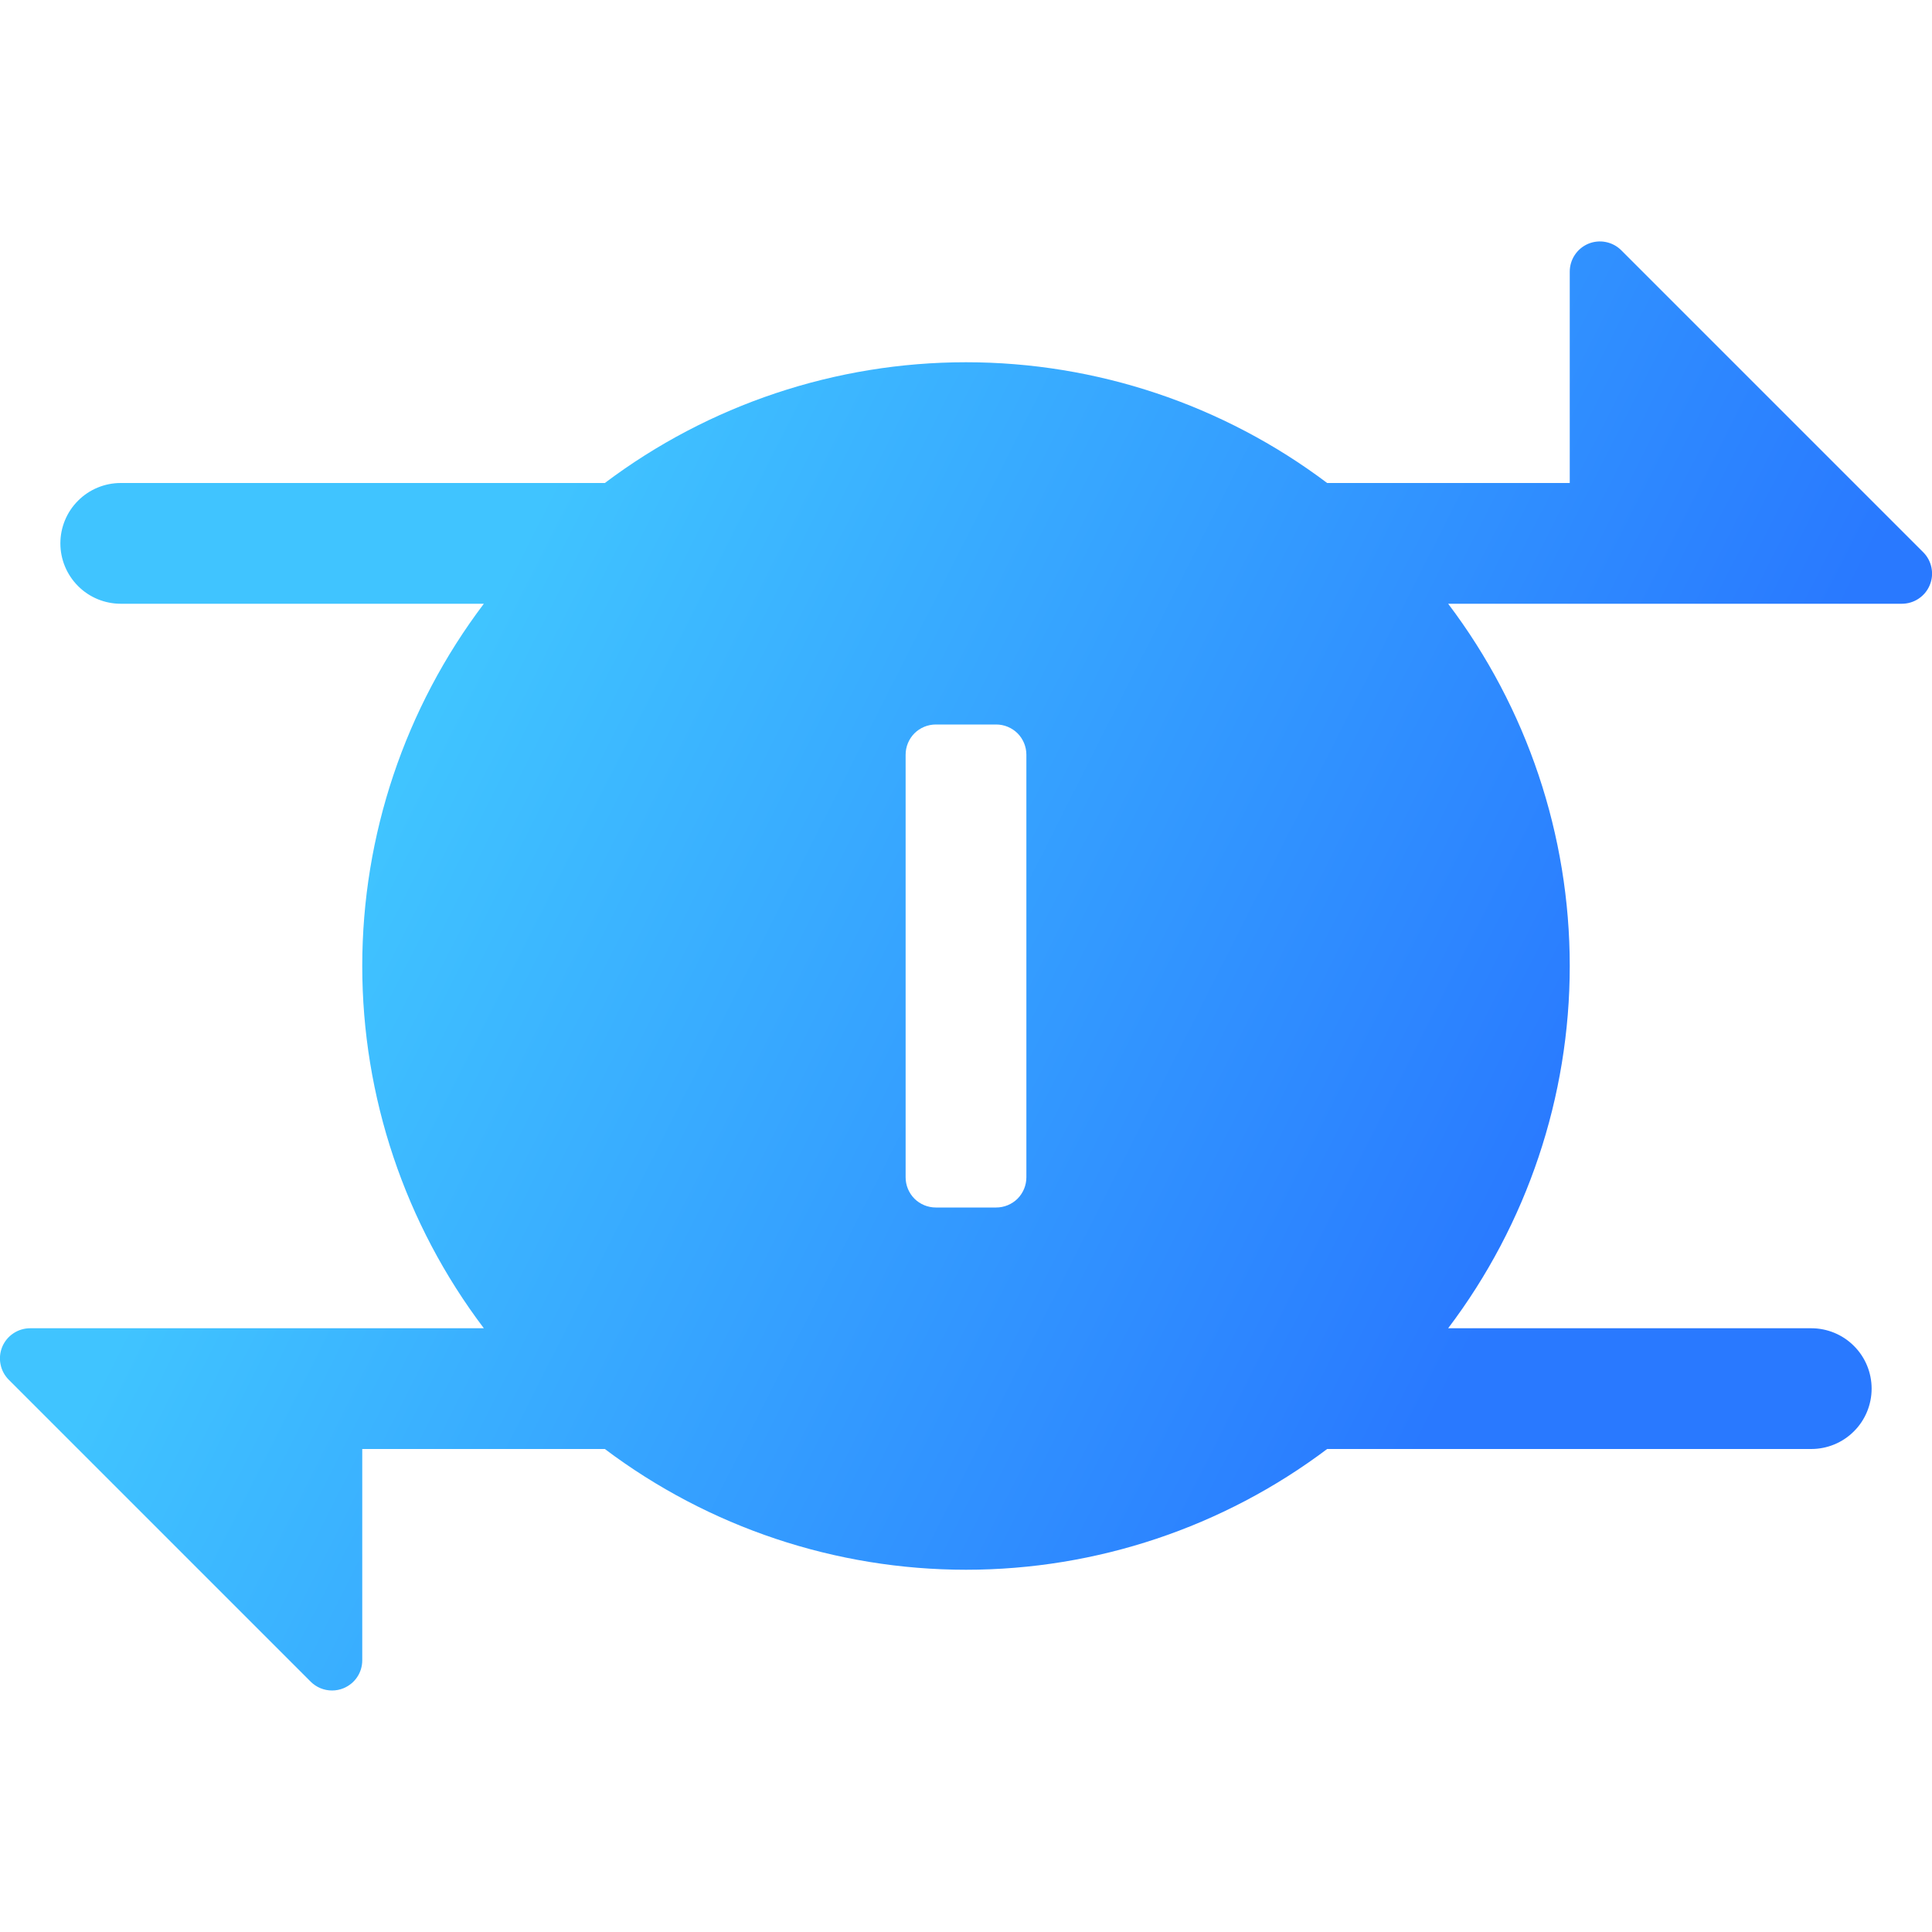 <svg width="32" height="32" viewBox="0 0 32 32" fill="none" xmlns="http://www.w3.org/2000/svg">
<g clip-path="url(#clip0_393_44929)">
<path d="M31.854 9.146L26.854 4.146C26.784 4.076 26.695 4.028 26.598 4.009C26.501 3.989 26.4 3.999 26.308 4.037C26.217 4.075 26.139 4.139 26.084 4.222C26.029 4.304 26 4.401 26 4.5V8H21.982C20.258 6.702 18.158 6 16 6C13.842 6 11.742 6.702 10.018 8H2C1.735 8 1.48 8.105 1.293 8.293C1.105 8.48 1 8.735 1 9C1 9.265 1.105 9.519 1.293 9.707C1.48 9.895 1.735 10 2 10H8.014C6.707 11.727 6 13.834 6 16C6 18.166 6.707 20.273 8.014 22H0.5C0.401 22 0.304 22.029 0.222 22.084C0.139 22.139 0.075 22.217 0.037 22.308C-0.001 22.4 -0.011 22.501 0.009 22.598C0.028 22.695 0.076 22.784 0.146 22.854L5.146 27.854C5.192 27.9 5.248 27.937 5.308 27.962C5.369 27.987 5.434 28 5.5 28C5.565 28 5.63 27.987 5.691 27.962C5.782 27.924 5.861 27.86 5.916 27.778C5.971 27.696 6 27.599 6 27.5V24H10.018C11.742 25.298 13.842 26 16 26C18.158 26 20.258 25.298 21.982 24H30C30.265 24 30.52 23.895 30.707 23.707C30.895 23.52 31 23.265 31 23C31 22.735 30.895 22.48 30.707 22.293C30.52 22.105 30.265 22 30 22H23.986C25.293 20.273 26 18.166 26 16C26 13.834 25.293 11.727 23.986 10H31.5C31.599 10 31.696 9.971 31.778 9.916C31.861 9.861 31.925 9.783 31.963 9.691C32.001 9.6 32.011 9.499 31.991 9.402C31.972 9.305 31.924 9.216 31.854 9.146ZM17 19.5C17 19.633 16.947 19.76 16.854 19.854C16.76 19.947 16.633 20 16.5 20H15.5C15.367 20 15.24 19.947 15.146 19.854C15.053 19.76 15 19.633 15 19.5V12.5C15 12.367 15.053 12.24 15.146 12.146C15.24 12.053 15.367 12 15.5 12H16.5C16.633 12 16.76 12.053 16.854 12.146C16.947 12.24 17 12.367 17 12.5V19.5Z" fill="url(#paint0_linear_393_44929)"/>
</g>
<defs>
<linearGradient id="paint0_linear_393_44929" x1="14.137" y1="-1.929" x2="32.063" y2="7.136" gradientUnits="userSpaceOnUse">
<stop stop-color="#40C4FF"/>
<stop offset="1" stop-color="#2979FF"/>
</linearGradient>
<clipPath id="clip0_393_44929">
<rect width="32" height="32" fill="white"/>
</clipPath>
</defs>
</svg>
